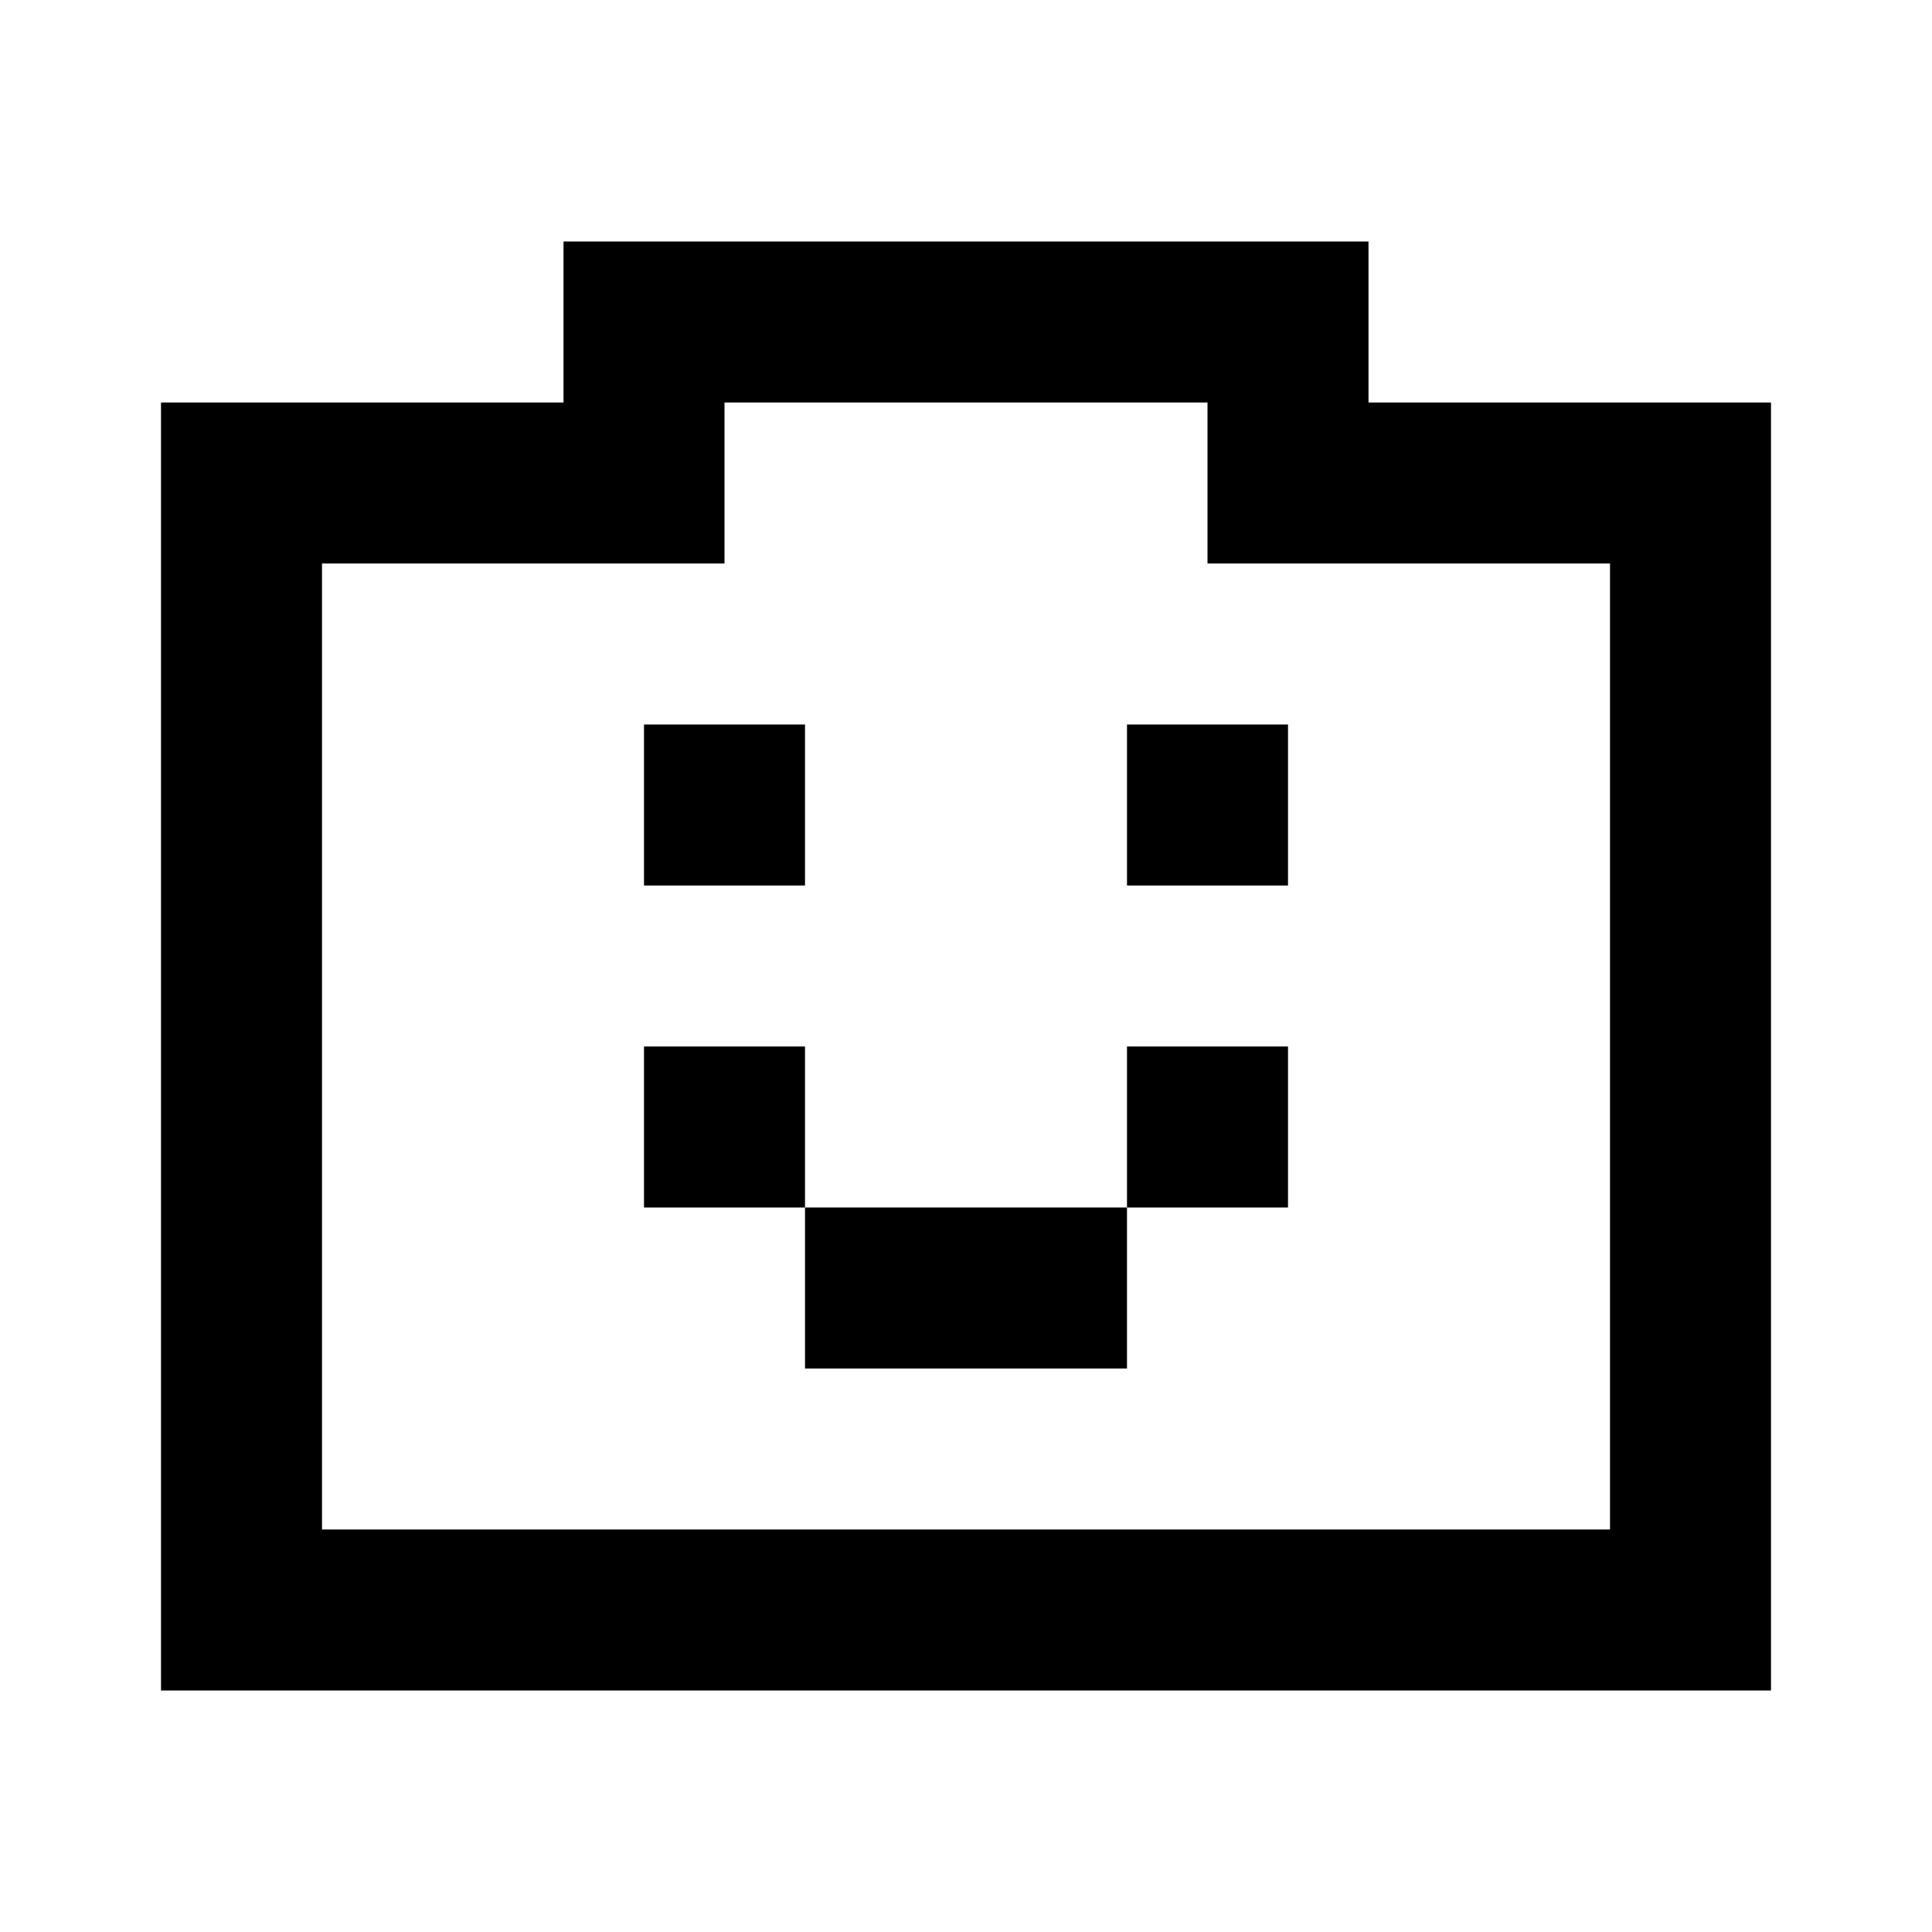 <svg width="24" height="24" viewBox="0 0 24 24" fill="none" xmlns="http://www.w3.org/2000/svg">
<path d="M17 5H22V21H2V5H7V3H17V5ZM9 7H4V19H20V7H15V5H9V7ZM14 17H10V15H14V17ZM10 15H8V13H10V15ZM16 15H14V13H16V15ZM10 11H8V9H10V11ZM16 11H14V9H16V11Z" fill="black"/>
</svg>
